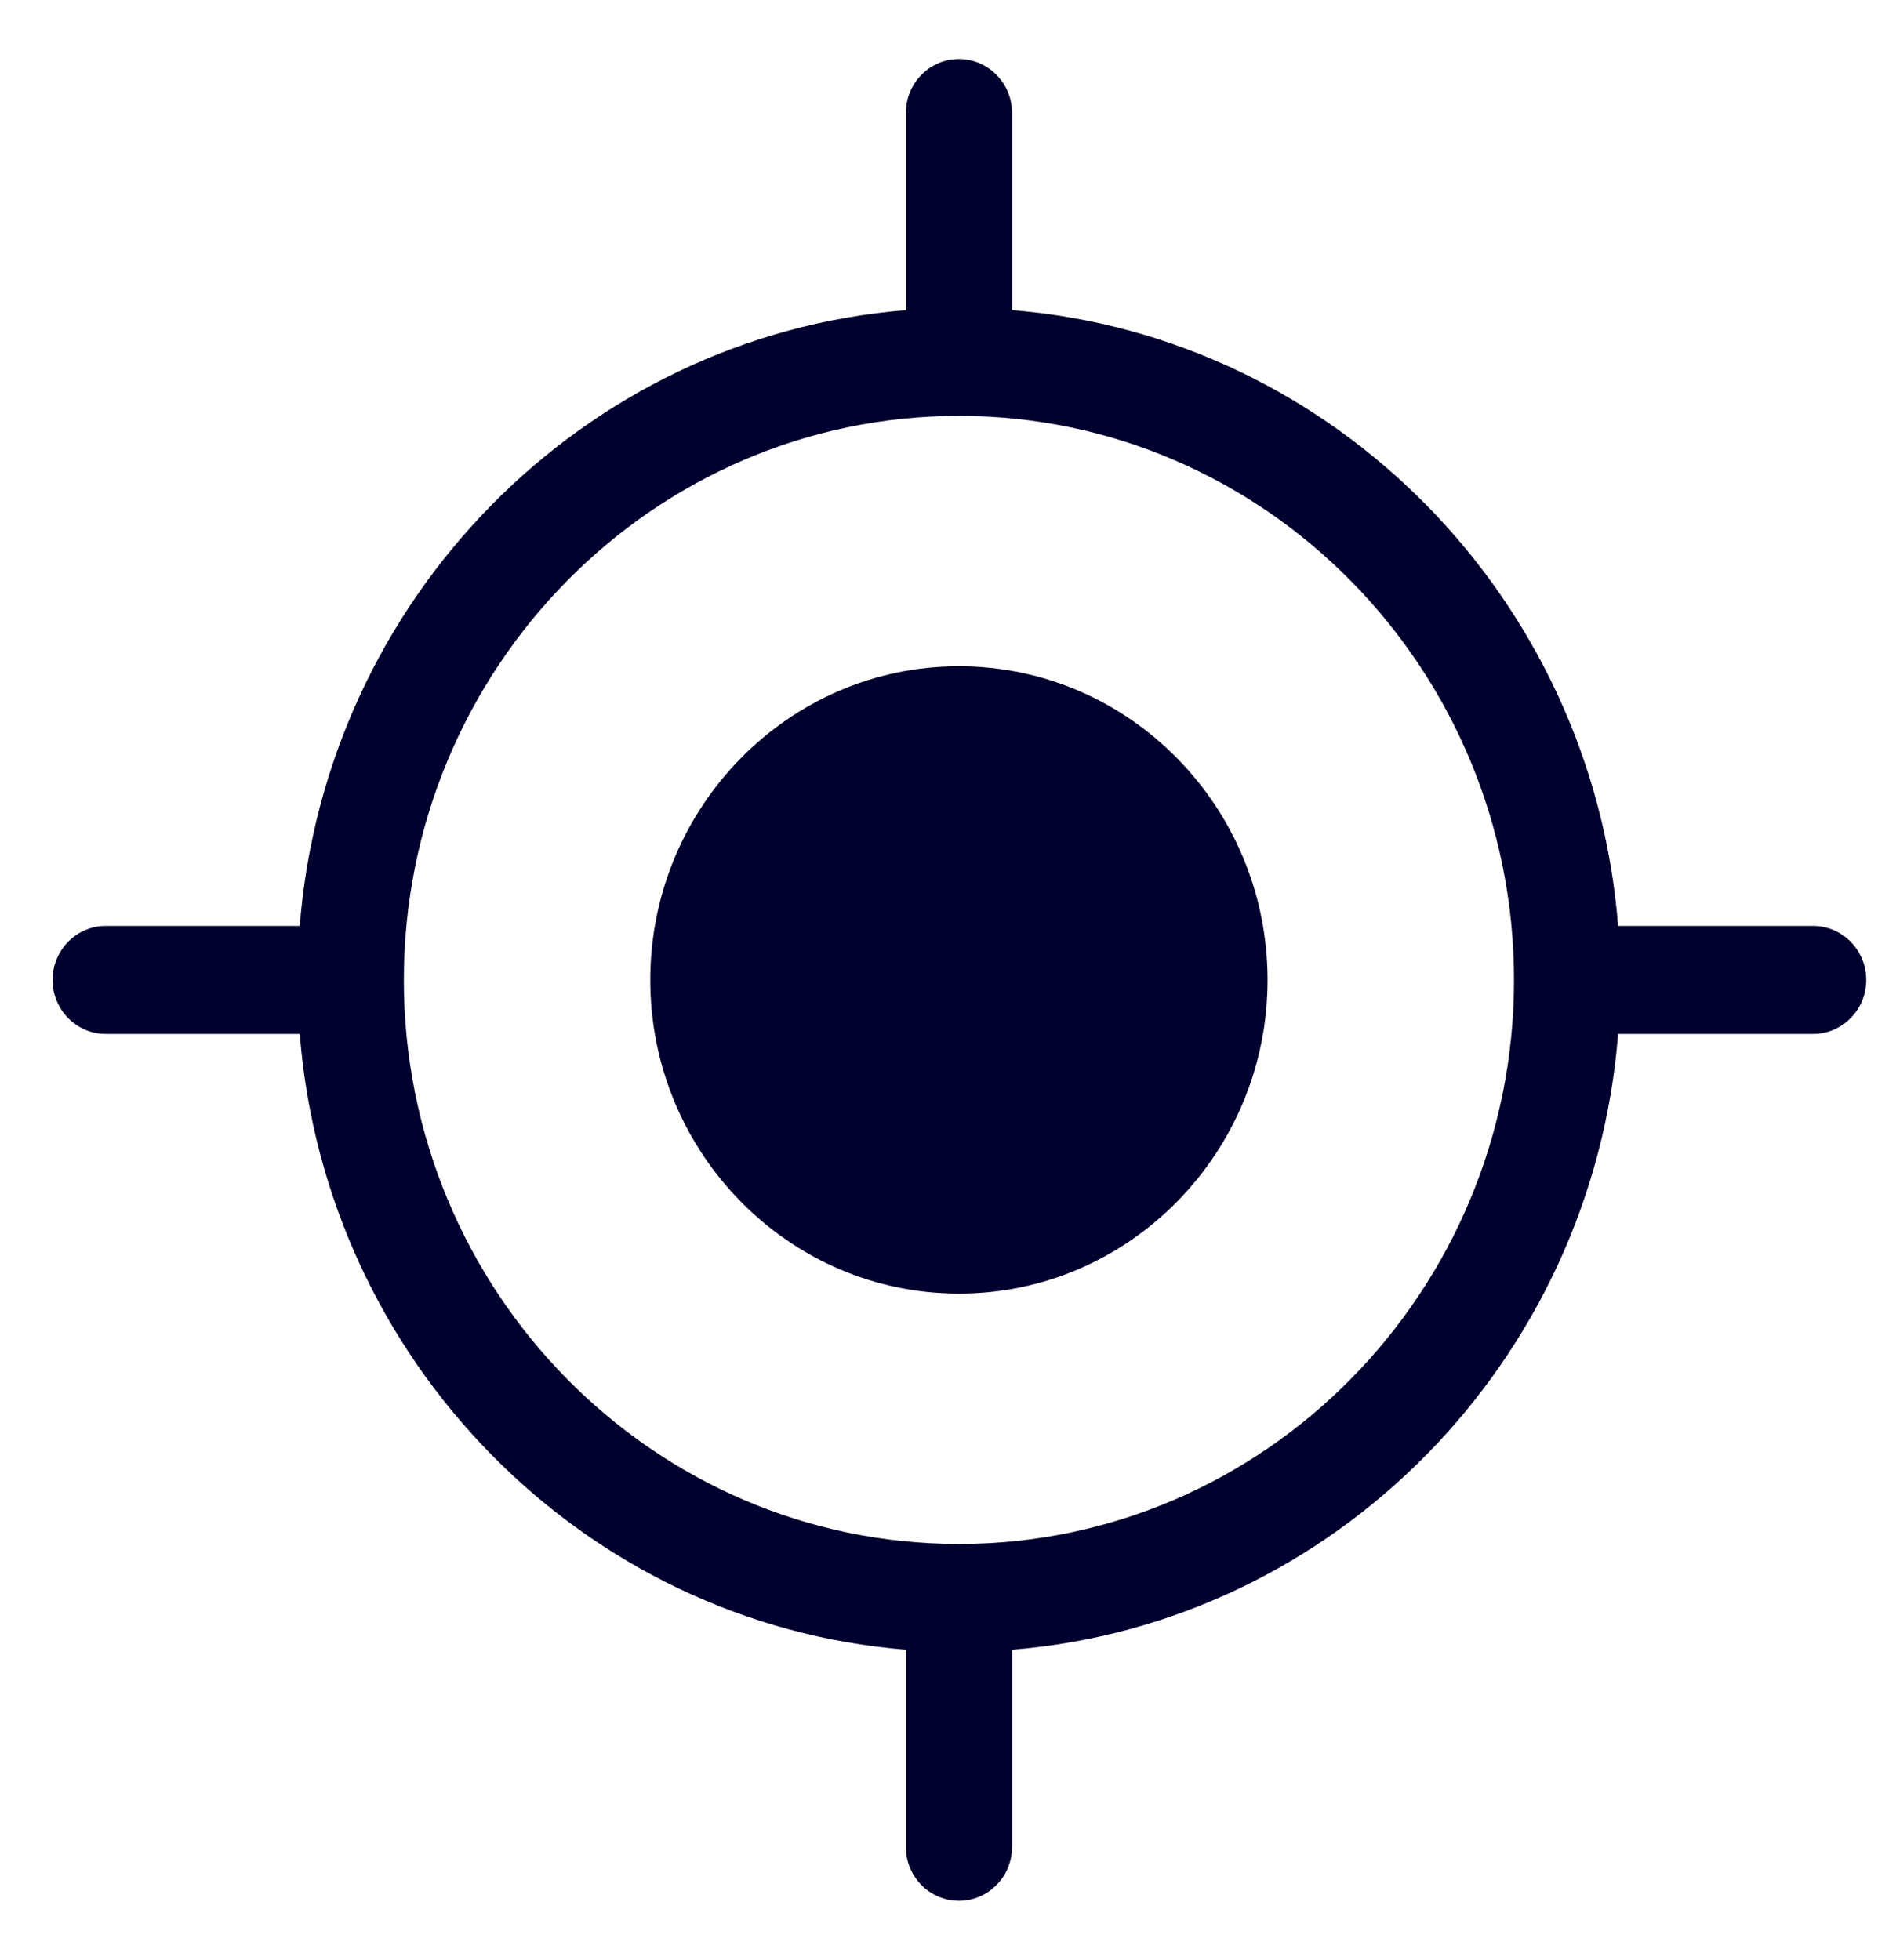 <svg width="23" height="24" viewBox="0 0 23 24" fill="none" xmlns="http://www.w3.org/2000/svg">
  <path d="M11.744 8.159C9.66 8.159 7.964 9.882 7.964 12.001C7.964 14.119 9.66 15.842 11.744 15.842C13.829 15.842 15.524 14.119 15.524 12.001C15.524 9.882 13.829 8.159 11.744 8.159Z" fill="#00002E"/>
  <path d="M22.205 11.339H19.817C19.501 7.328 16.343 4.118 12.395 3.798V1.384C12.395 1.019 12.103 0.723 11.744 0.723C11.385 0.723 11.094 1.019 11.094 1.384V3.798C7.146 4.118 3.987 7.328 3.671 11.339H1.295C0.936 11.339 0.644 11.635 0.644 12.001C0.644 12.366 0.936 12.662 1.295 12.662H3.671C3.987 16.673 7.146 19.883 11.094 20.203V22.617C11.094 22.982 11.385 23.278 11.744 23.278C12.104 23.278 12.395 22.982 12.395 22.617V20.203C16.343 19.883 19.502 16.673 19.817 12.662H22.205C22.564 12.662 22.856 12.366 22.856 12.001C22.856 11.635 22.564 11.339 22.205 11.339ZM11.744 18.908C7.996 18.908 4.946 15.809 4.946 12.001C4.946 8.192 7.996 5.093 11.744 5.093C15.492 5.093 18.542 8.192 18.542 12.001C18.542 15.809 15.492 18.908 11.744 18.908Z" fill="#00002E"/>
</svg>
